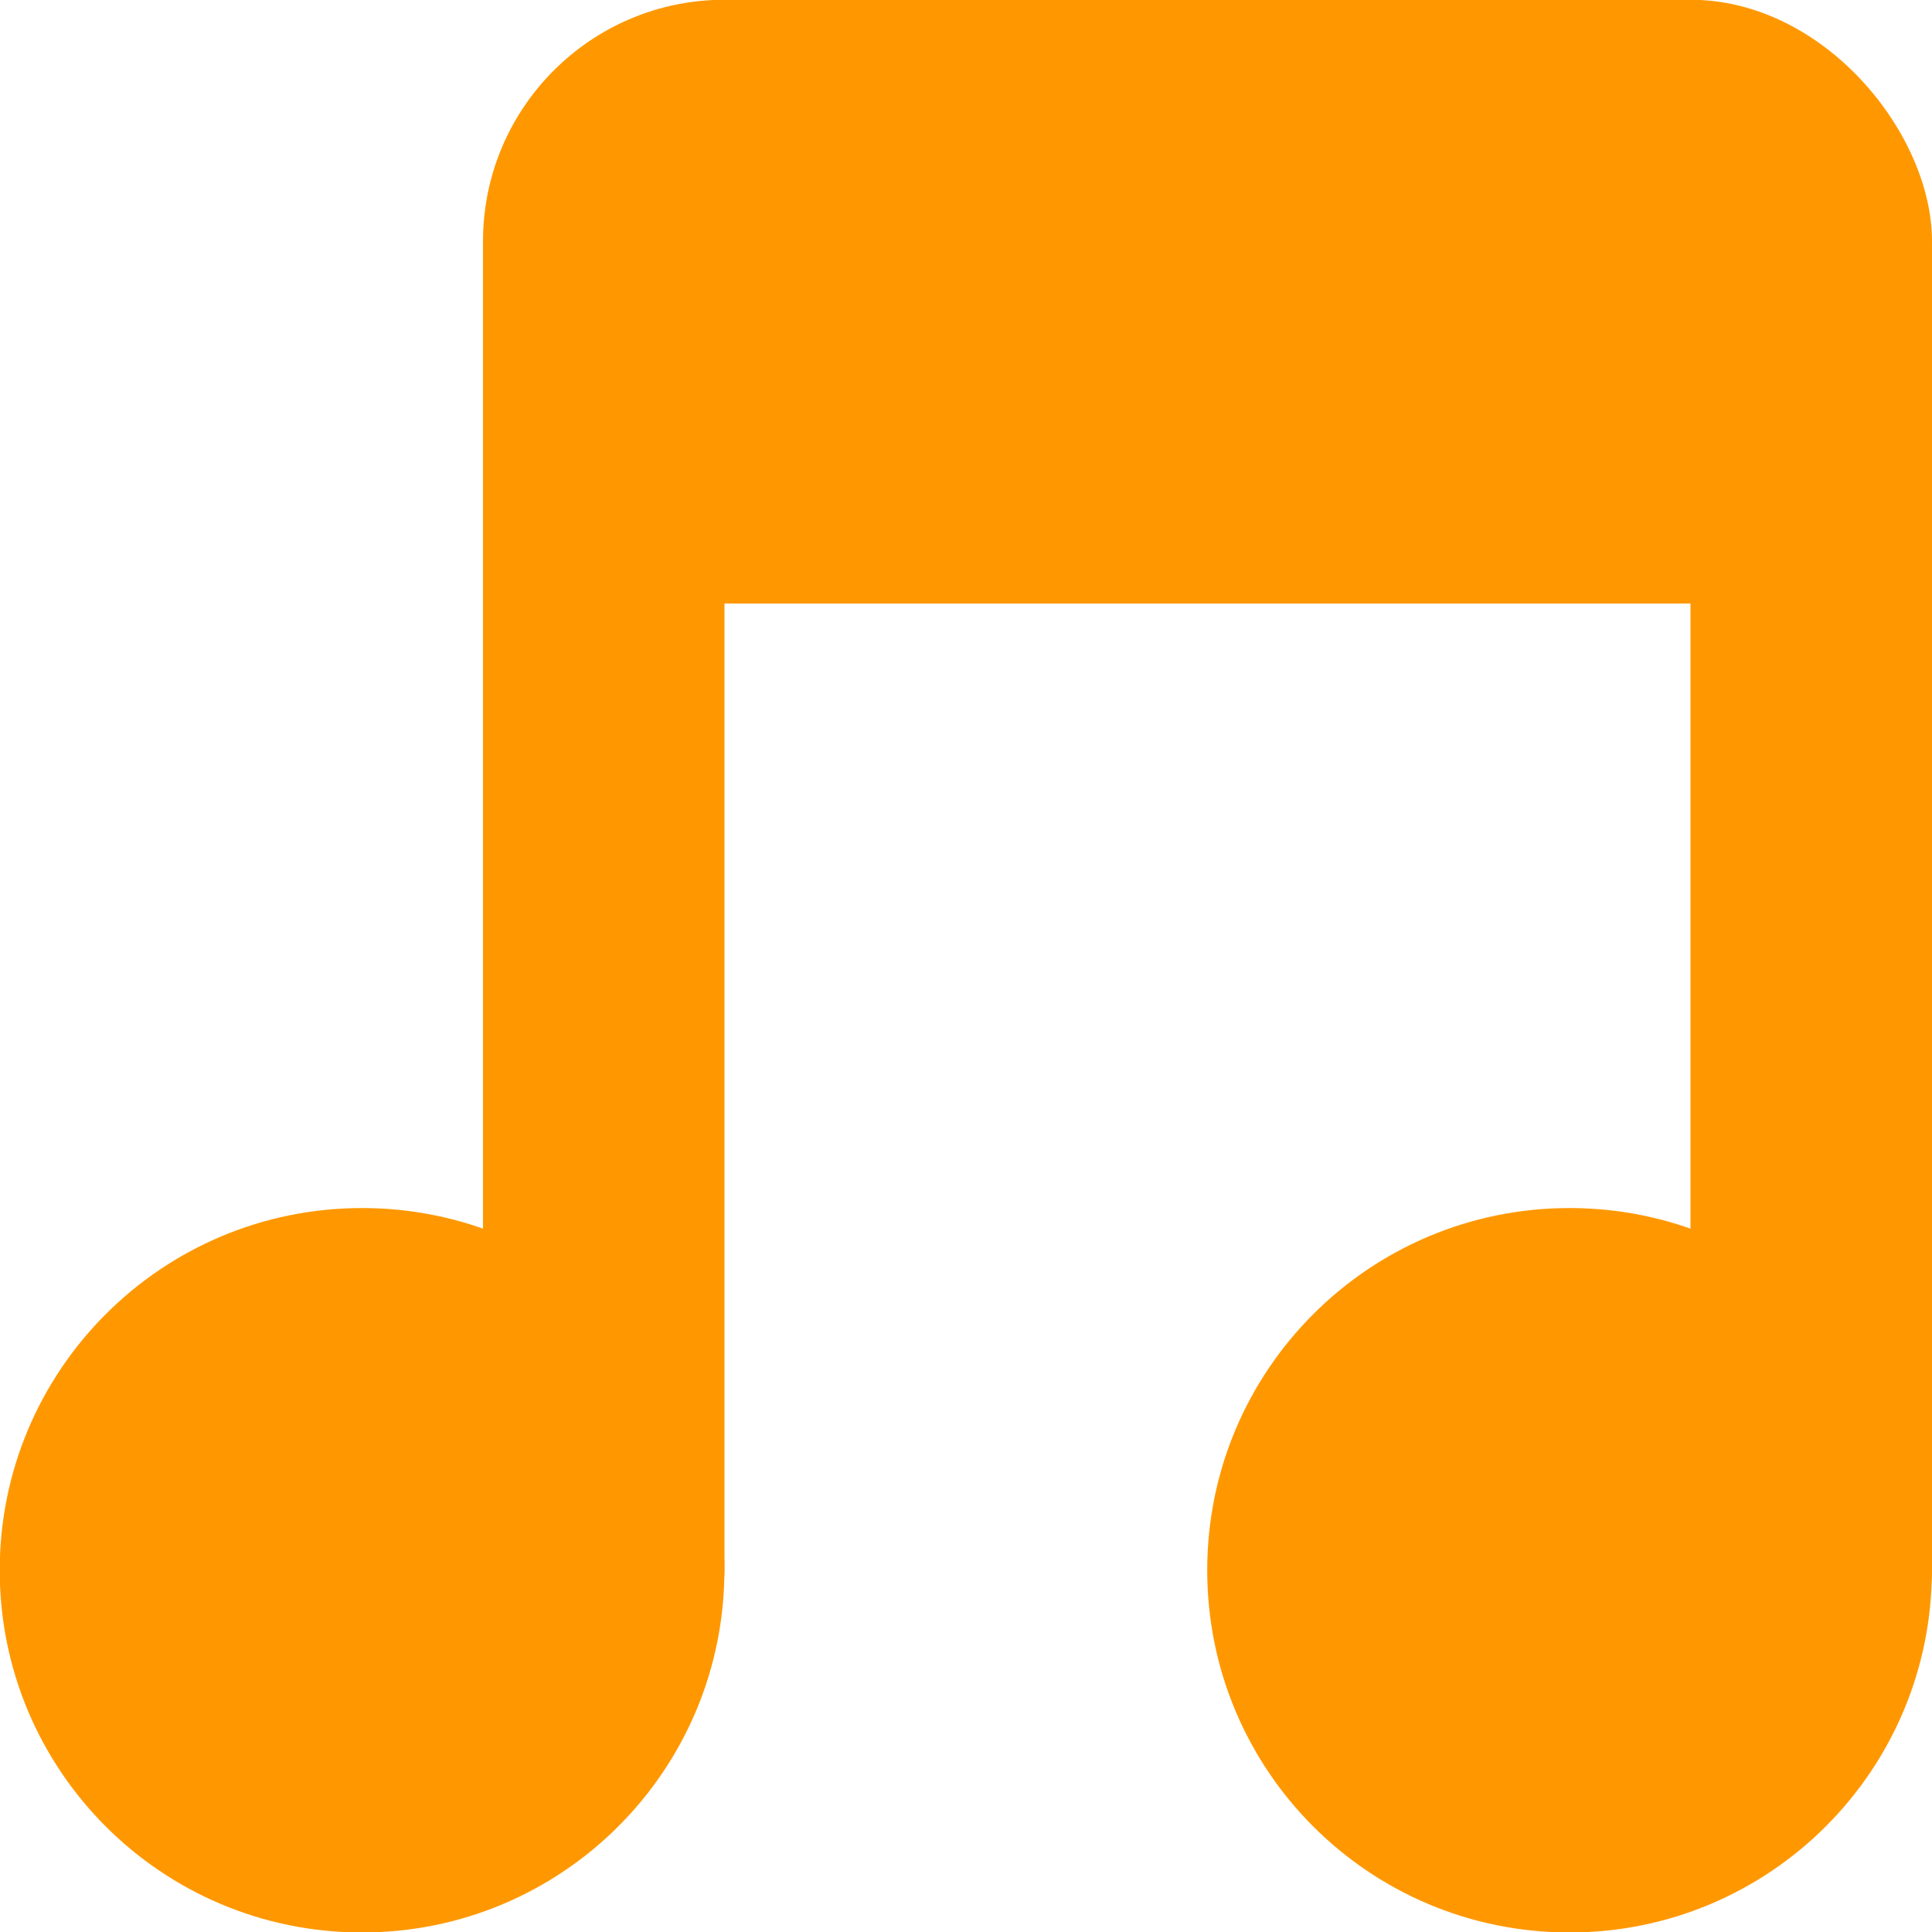 <svg xmlns="http://www.w3.org/2000/svg" viewBox="0 0 16 16">
 <g transform="translate(0,-1036.362)">
  <path d="m -5 8.259 c 0 0.962 -0.816 1.741 -1.823 1.741 -1.01 0 -1.823 -0.78 -1.823 -1.741 0 -0.962 0.816 -1.741 1.823 -1.741 1.01 0 1.823 0.78 1.823 1.741 z" transform="matrix(1.646,0,0,1.723,14.229,1035.136)" style="fill:#ff9800;fill-opacity:1;stroke:none"/>
  <path transform="matrix(1.646,0,0,1.723,24.229,1035.136)" d="m -5 8.259 c 0 0.962 -0.816 1.741 -1.823 1.741 -1.01 0 -1.823 -0.78 -1.823 -1.741 0 -0.962 0.816 -1.741 1.823 -1.741 1.01 0 1.823 0.78 1.823 1.741 z" style="fill:#ff9800;fill-opacity:1;stroke:none"/>
  <rect width="2" height="12" x="4" y="1038.36" rx="1" style="fill:#ff9800;fill-opacity:1;stroke:none"/>
  <rect rx="1" y="1038.36" x="14" height="12" width="2" style="fill:#ff9800;fill-opacity:1;stroke:none"/>
  <rect width="12" height="5" x="4" y="1036.36" rx="2" style="fill:#ff9800;fill-opacity:1;stroke:none"/>
 </g>
</svg>
